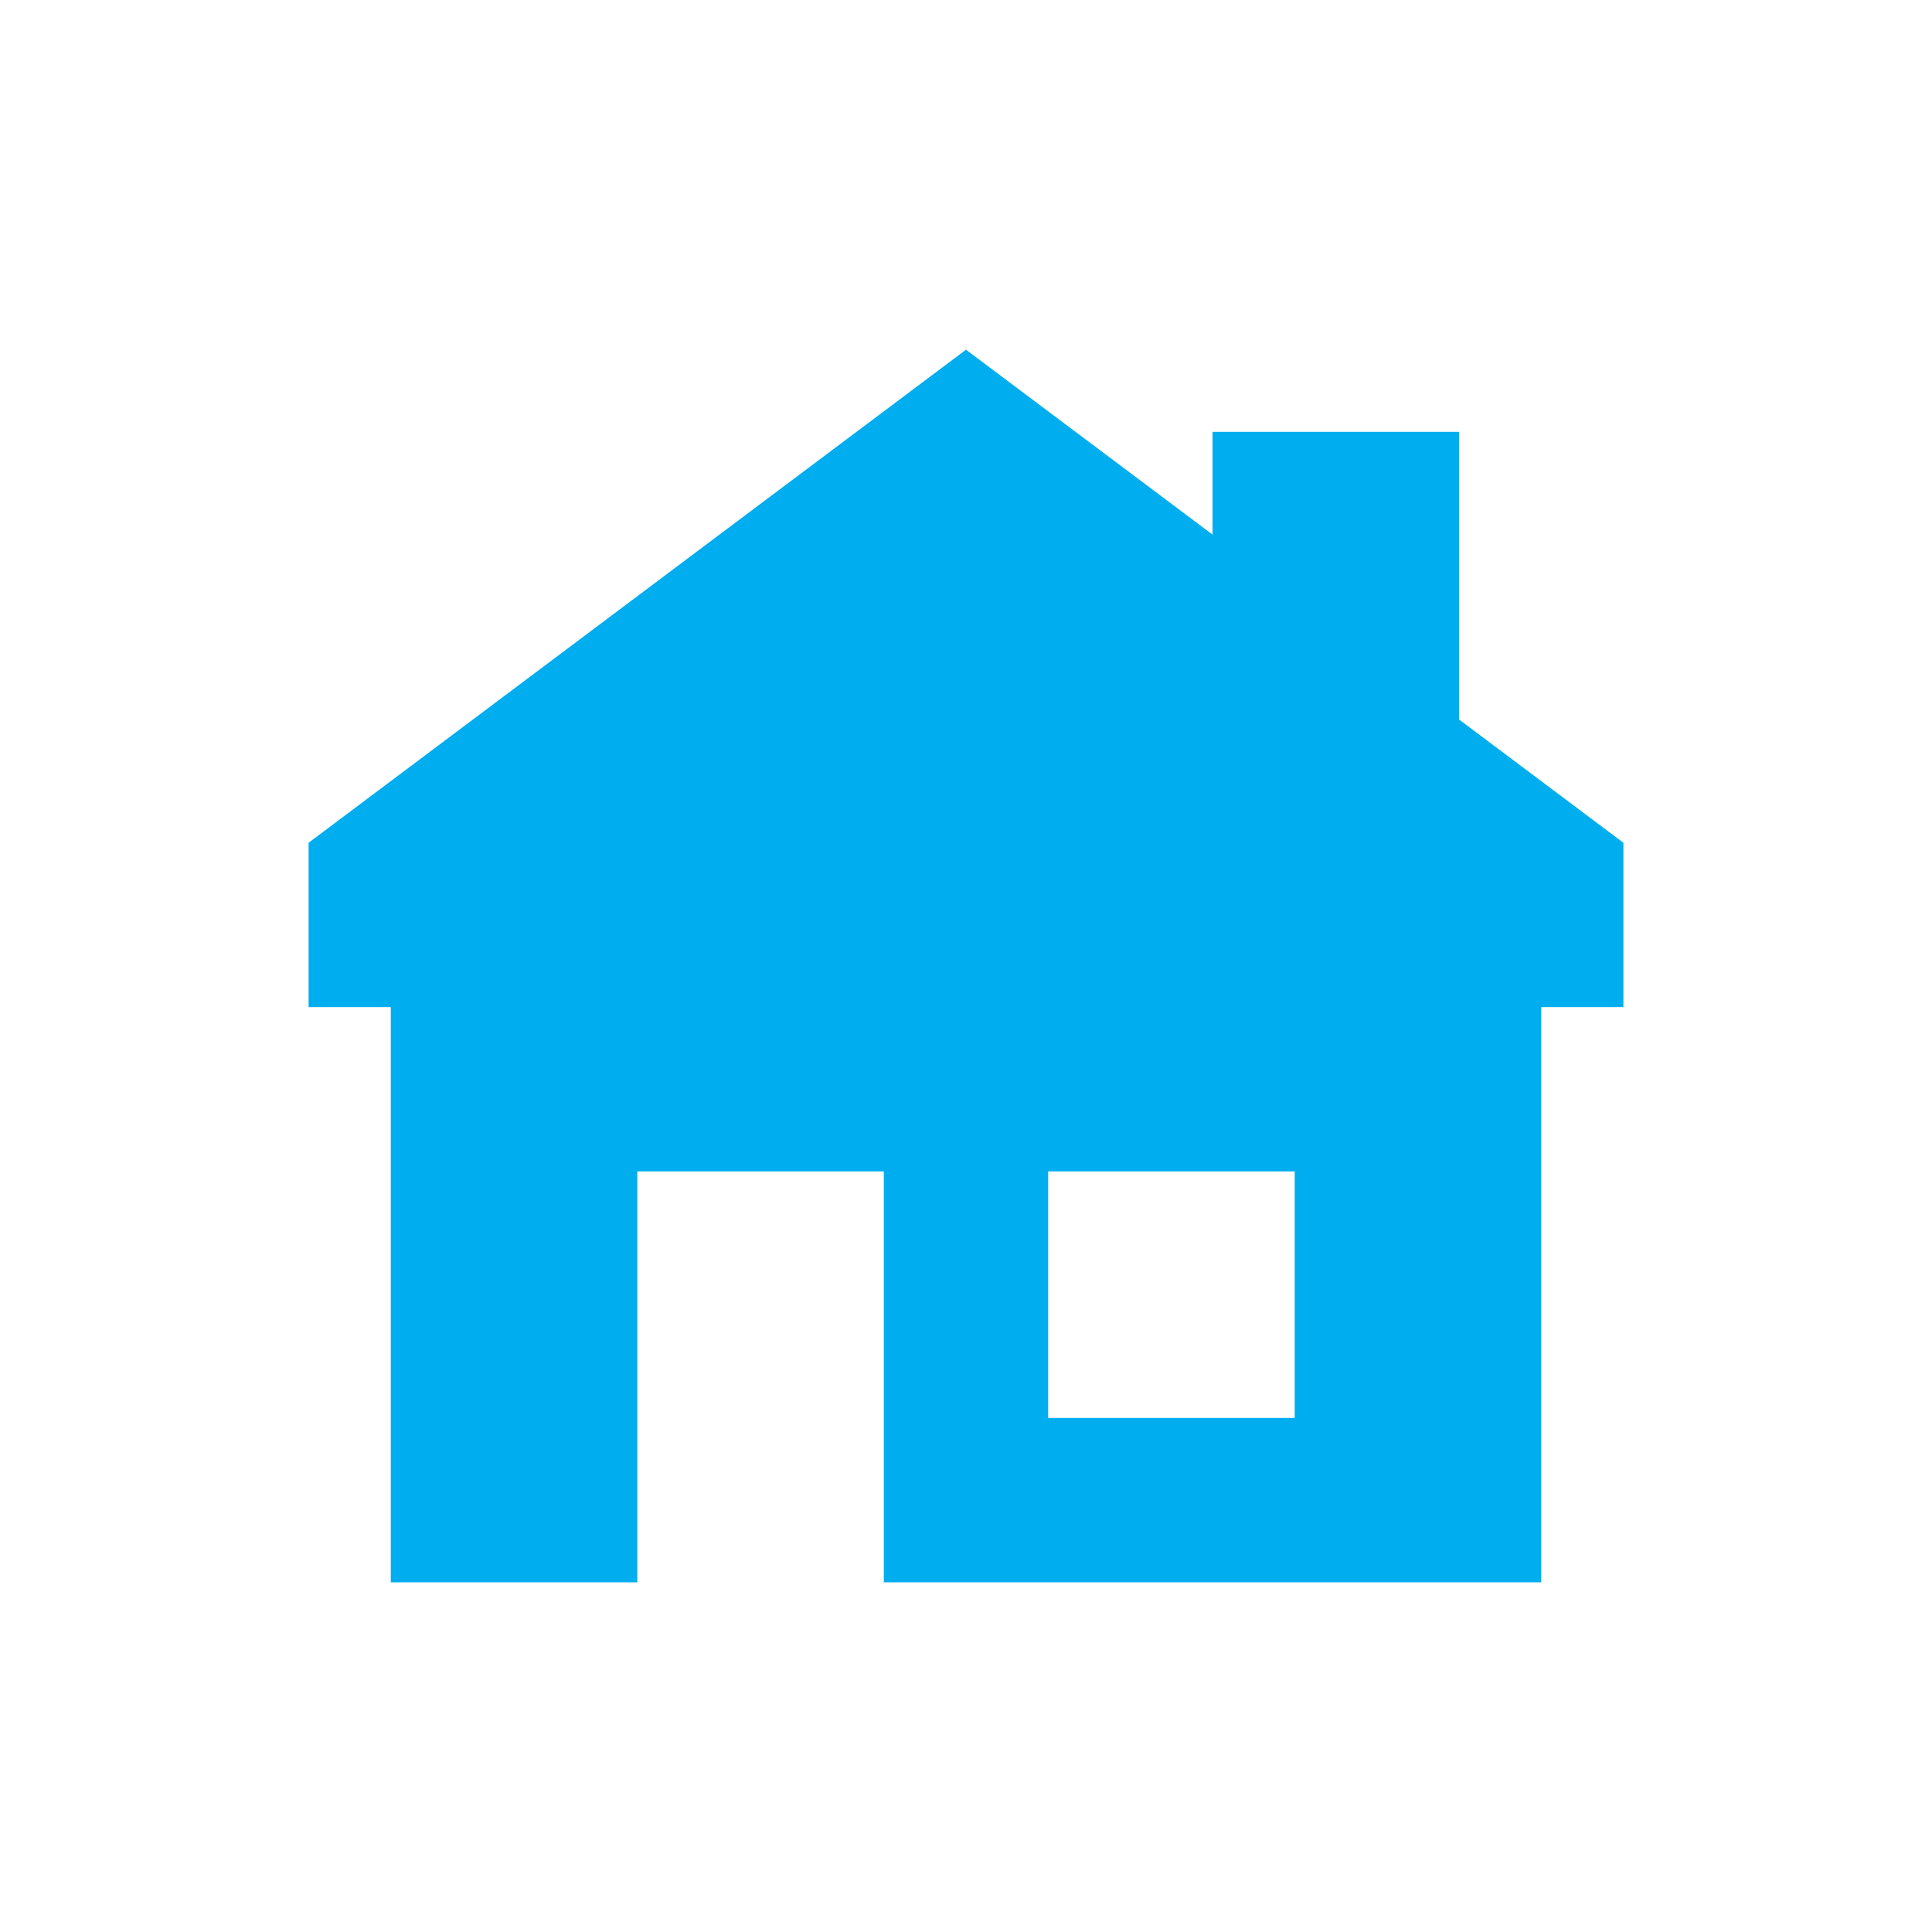 <?xml version="1.0" encoding="UTF-8"?>
<svg id="Icons" xmlns="http://www.w3.org/2000/svg" viewBox="0 0 300 300">
  <defs>
    <style>
      .cls-1 {
        fill: #00aeef;
        fill-rule: evenodd;
      }
    </style>
  </defs>
  <path class="cls-1" d="M150,54.3l-102.08,76.56v25.52h12.76v89.32h38.28v-63.8h38.28v63.8h102.08v-89.32h12.76v-25.52l-25.52-19.14v-44.66h-38.28v15.95l-38.28-28.71ZM162.76,181.9h38.28v38.28h-38.28v-38.28Z"/>
</svg>